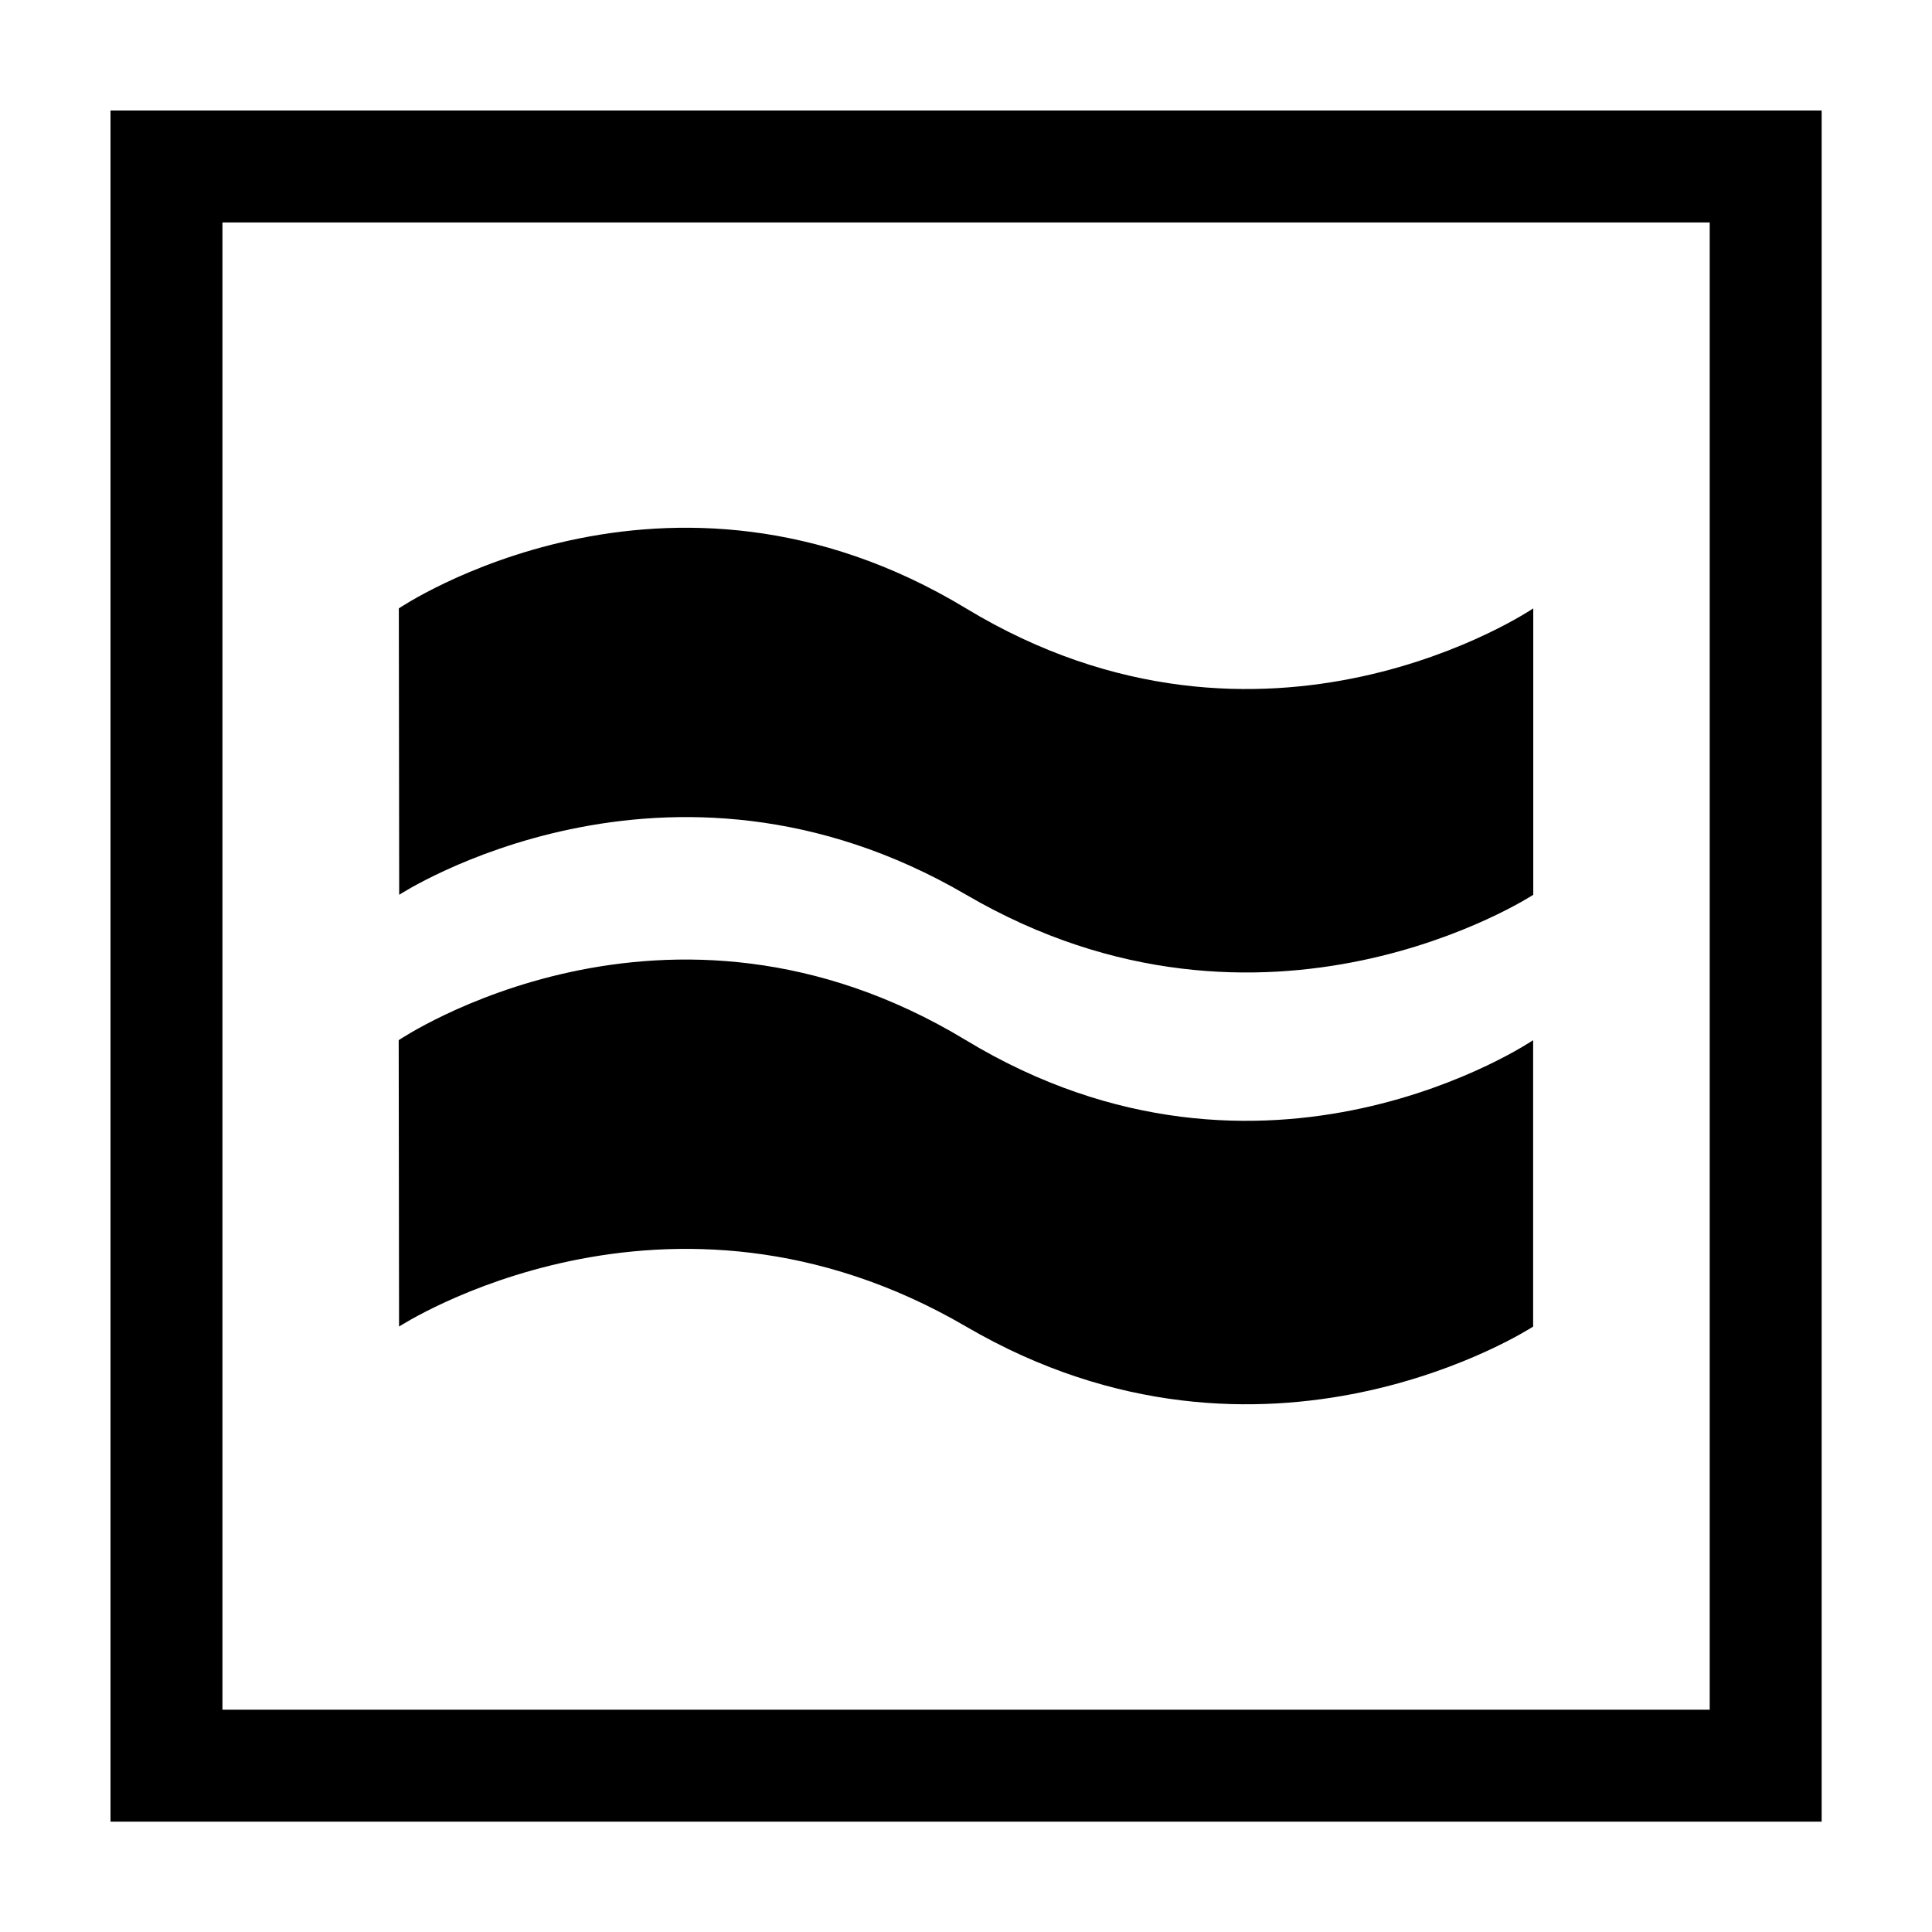 <?xml version="1.0" encoding="UTF-8"?>
<!-- Uploaded to: ICON Repo, www.iconrepo.com, Generator: ICON Repo Mixer Tools -->
<svg width="800px" height="800px" version="1.1" viewBox="144 144 512 512" xmlns="http://www.w3.org/2000/svg">
 <path d="m249.66 419.66 0.094 75.898s70.895-46.332 150.27 0c79.375 46.332 150.27 0 150.27 0v-75.898s-70.895 48.086-150.32 0c-79.422-48.086-150.32 0-150.32 0zm0.035-114.43 0.094 75.898s70.895-46.332 150.27 0c79.375 46.332 150.27 0 150.27 0v-75.898s-70.895 48.086-150.32 0c-79.422-48.086-150.32 0-150.32 0z"/>
 <path transform="matrix(4.742 0 0 4.742 148.09 158.97)" d="m8.441 6.147v89.373h89.373v-89.373z" fill="none" stroke="#000000" stroke-width="6.256"/>
</svg>